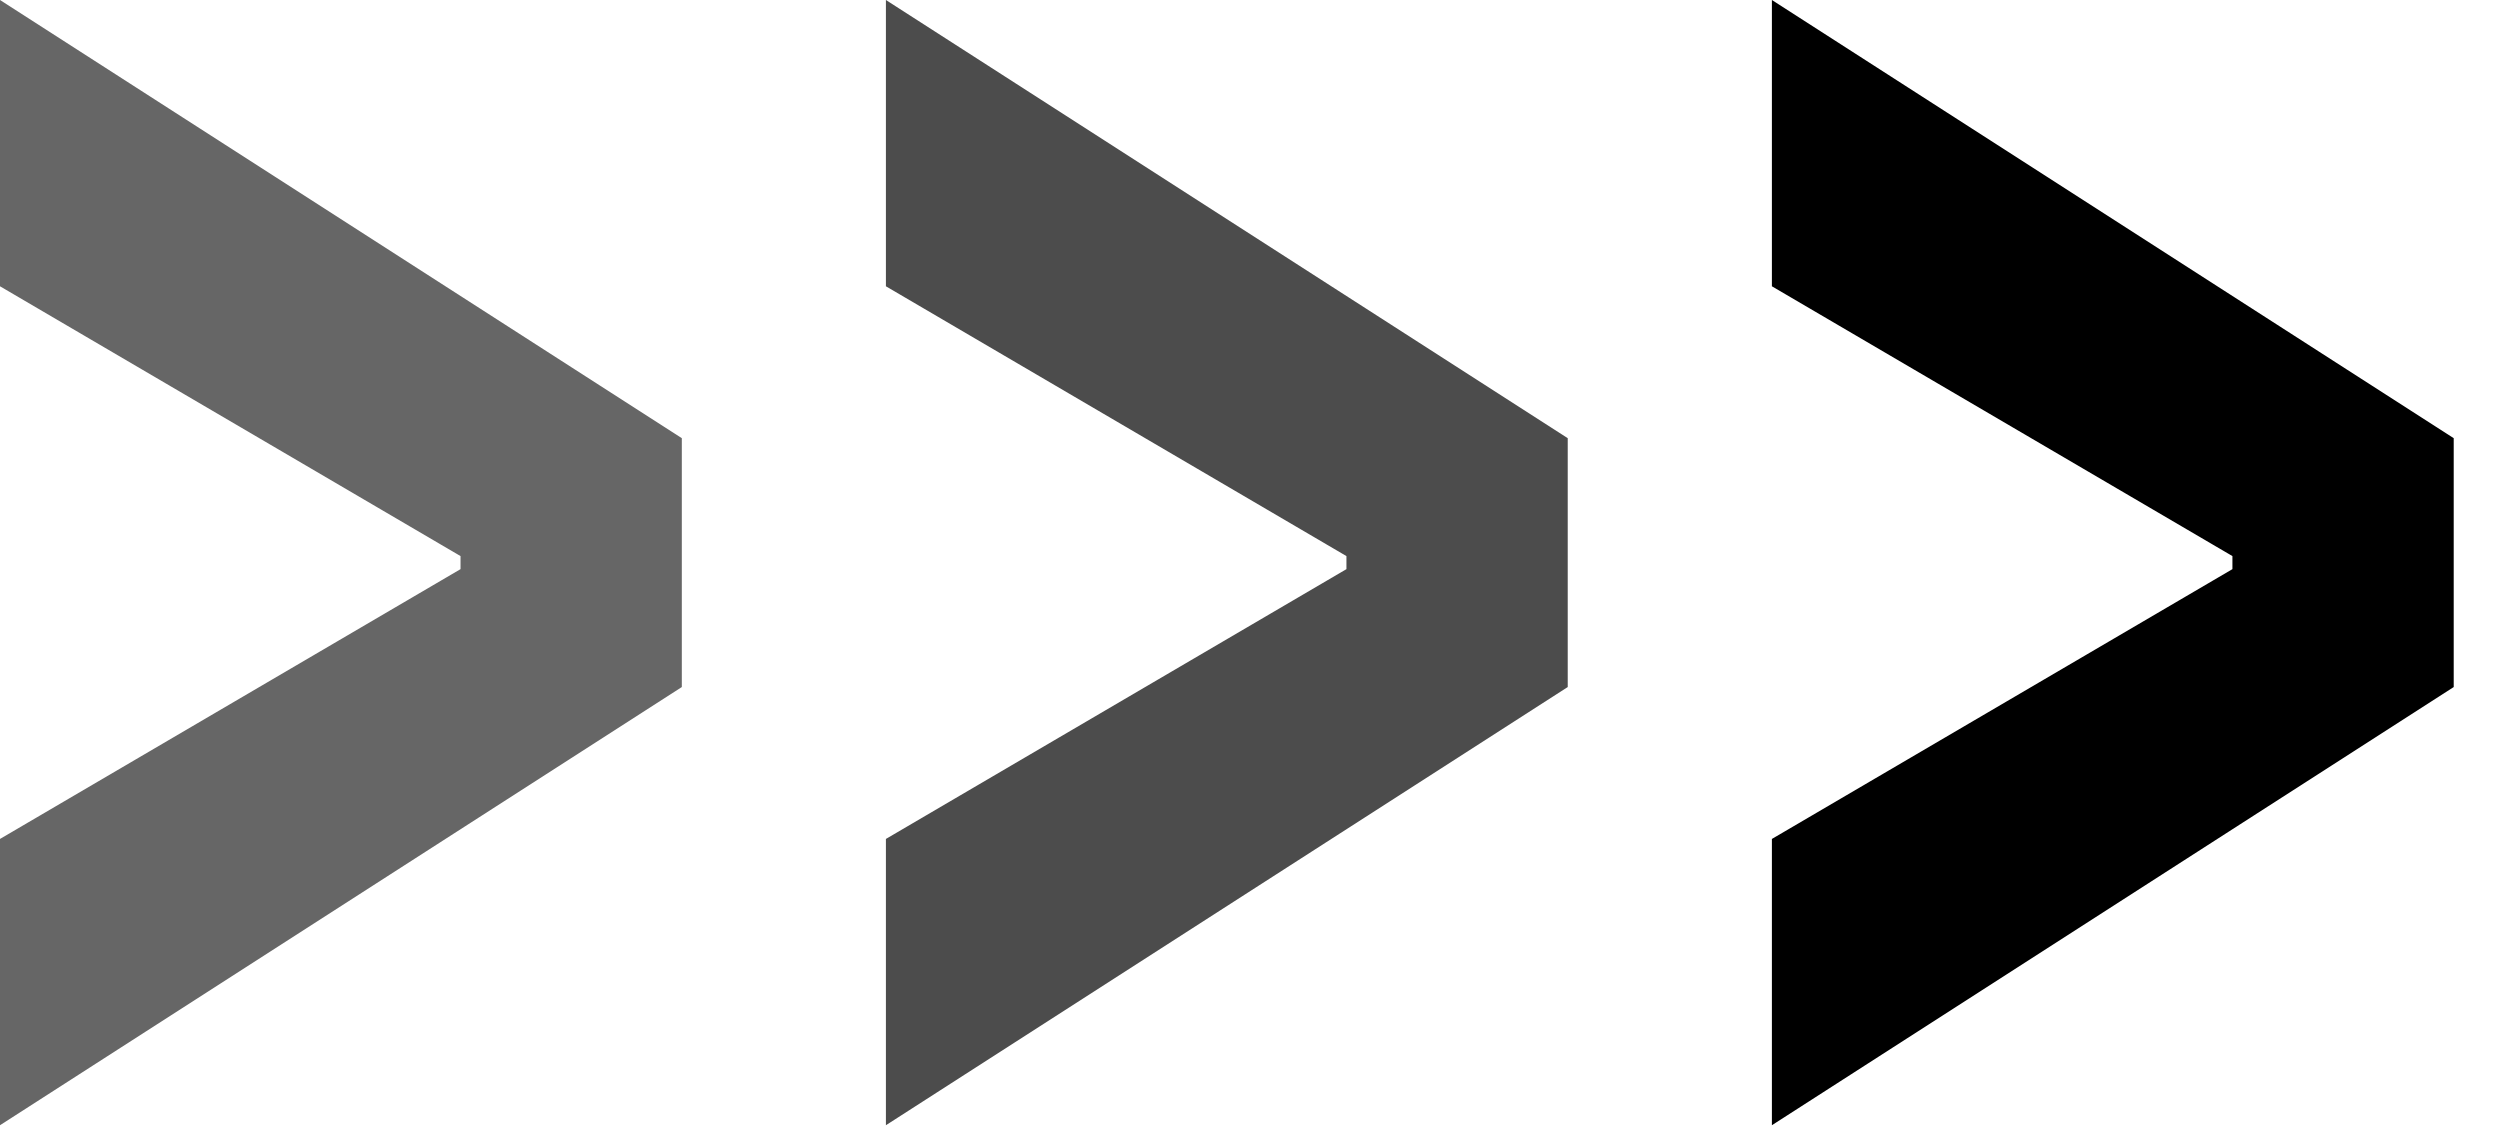 <svg width="33" height="15" viewBox="0 0 33 15" fill="none" xmlns="http://www.w3.org/2000/svg">
<path d="M32.389 9.069L23.389 14.853V11.074L29.551 7.464L29.468 7.66V7.193L29.551 7.389L23.389 3.779V0L32.389 5.784V9.069Z" fill="black"/>
<path opacity="0.7" d="M20.694 9.069L11.694 14.853V11.074L17.856 7.464L17.773 7.66V7.193L17.856 7.389L11.694 3.779V0L20.694 5.784V9.069Z" fill="black"/>
<path opacity="0.6" d="M9 9.069L0 14.853V11.074L6.162 7.464L6.079 7.66V7.193L6.162 7.389L0 3.779V0L9 5.784V9.069Z" fill="black"/>
</svg>

